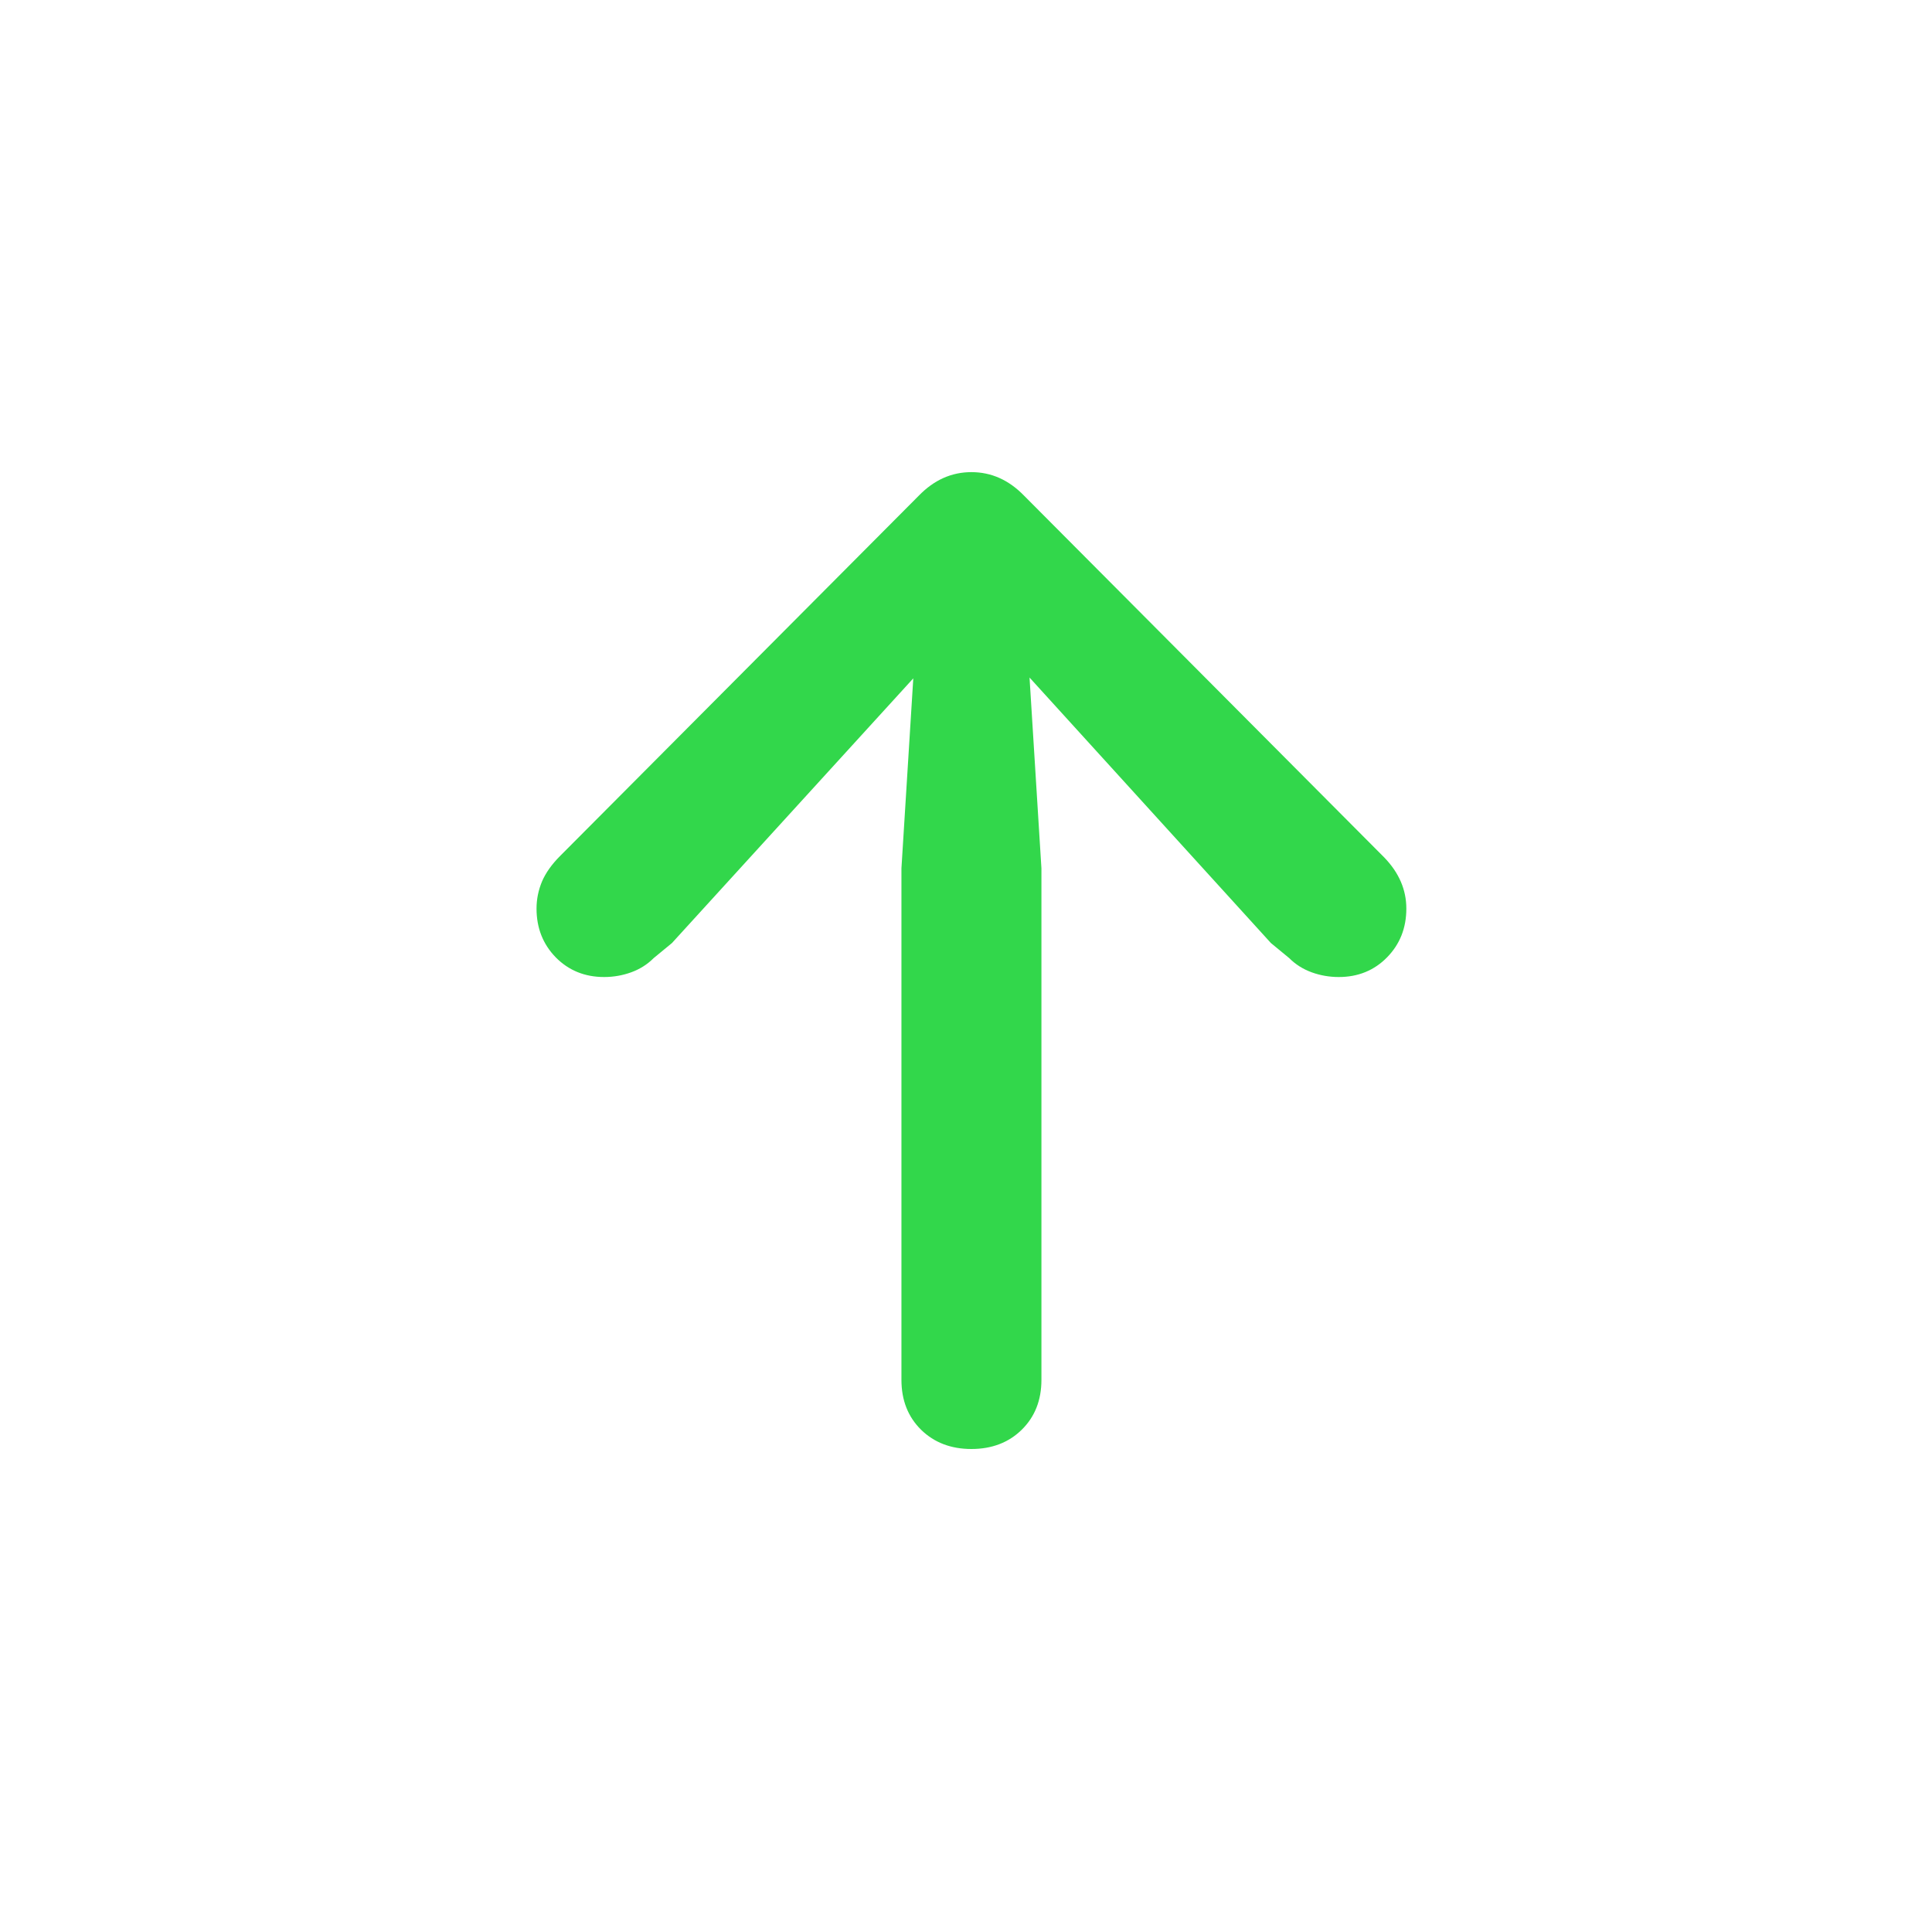 <svg width="24" height="24" viewBox="0 0 24 24" fill="none" xmlns="http://www.w3.org/2000/svg">
<path d="M12.067 5.865C11.82 5.865 11.602 5.963 11.413 6.158L6.958 10.633C6.854 10.737 6.779 10.843 6.733 10.95C6.688 11.058 6.665 11.17 6.665 11.287C6.665 11.528 6.745 11.73 6.904 11.893C7.064 12.055 7.264 12.137 7.505 12.137C7.622 12.137 7.734 12.117 7.842 12.078C7.949 12.039 8.042 11.98 8.12 11.902L8.347 11.715L11.882 7.838L11.394 7.643L11.198 10.787L11.198 17.141C11.198 17.395 11.28 17.601 11.442 17.761C11.605 17.92 11.813 18 12.067 18C12.321 18 12.53 17.92 12.692 17.761C12.855 17.601 12.937 17.395 12.937 17.141L12.937 10.787L12.741 7.643L12.263 7.838L15.788 11.715L16.015 11.902C16.093 11.98 16.186 12.039 16.293 12.078C16.4 12.117 16.513 12.137 16.63 12.137C16.871 12.137 17.071 12.055 17.23 11.893C17.39 11.73 17.47 11.528 17.47 11.287C17.47 11.053 17.379 10.841 17.196 10.652L12.722 6.158C12.533 5.963 12.315 5.865 12.067 5.865Z" fill="#32D74B"/>
</svg>
